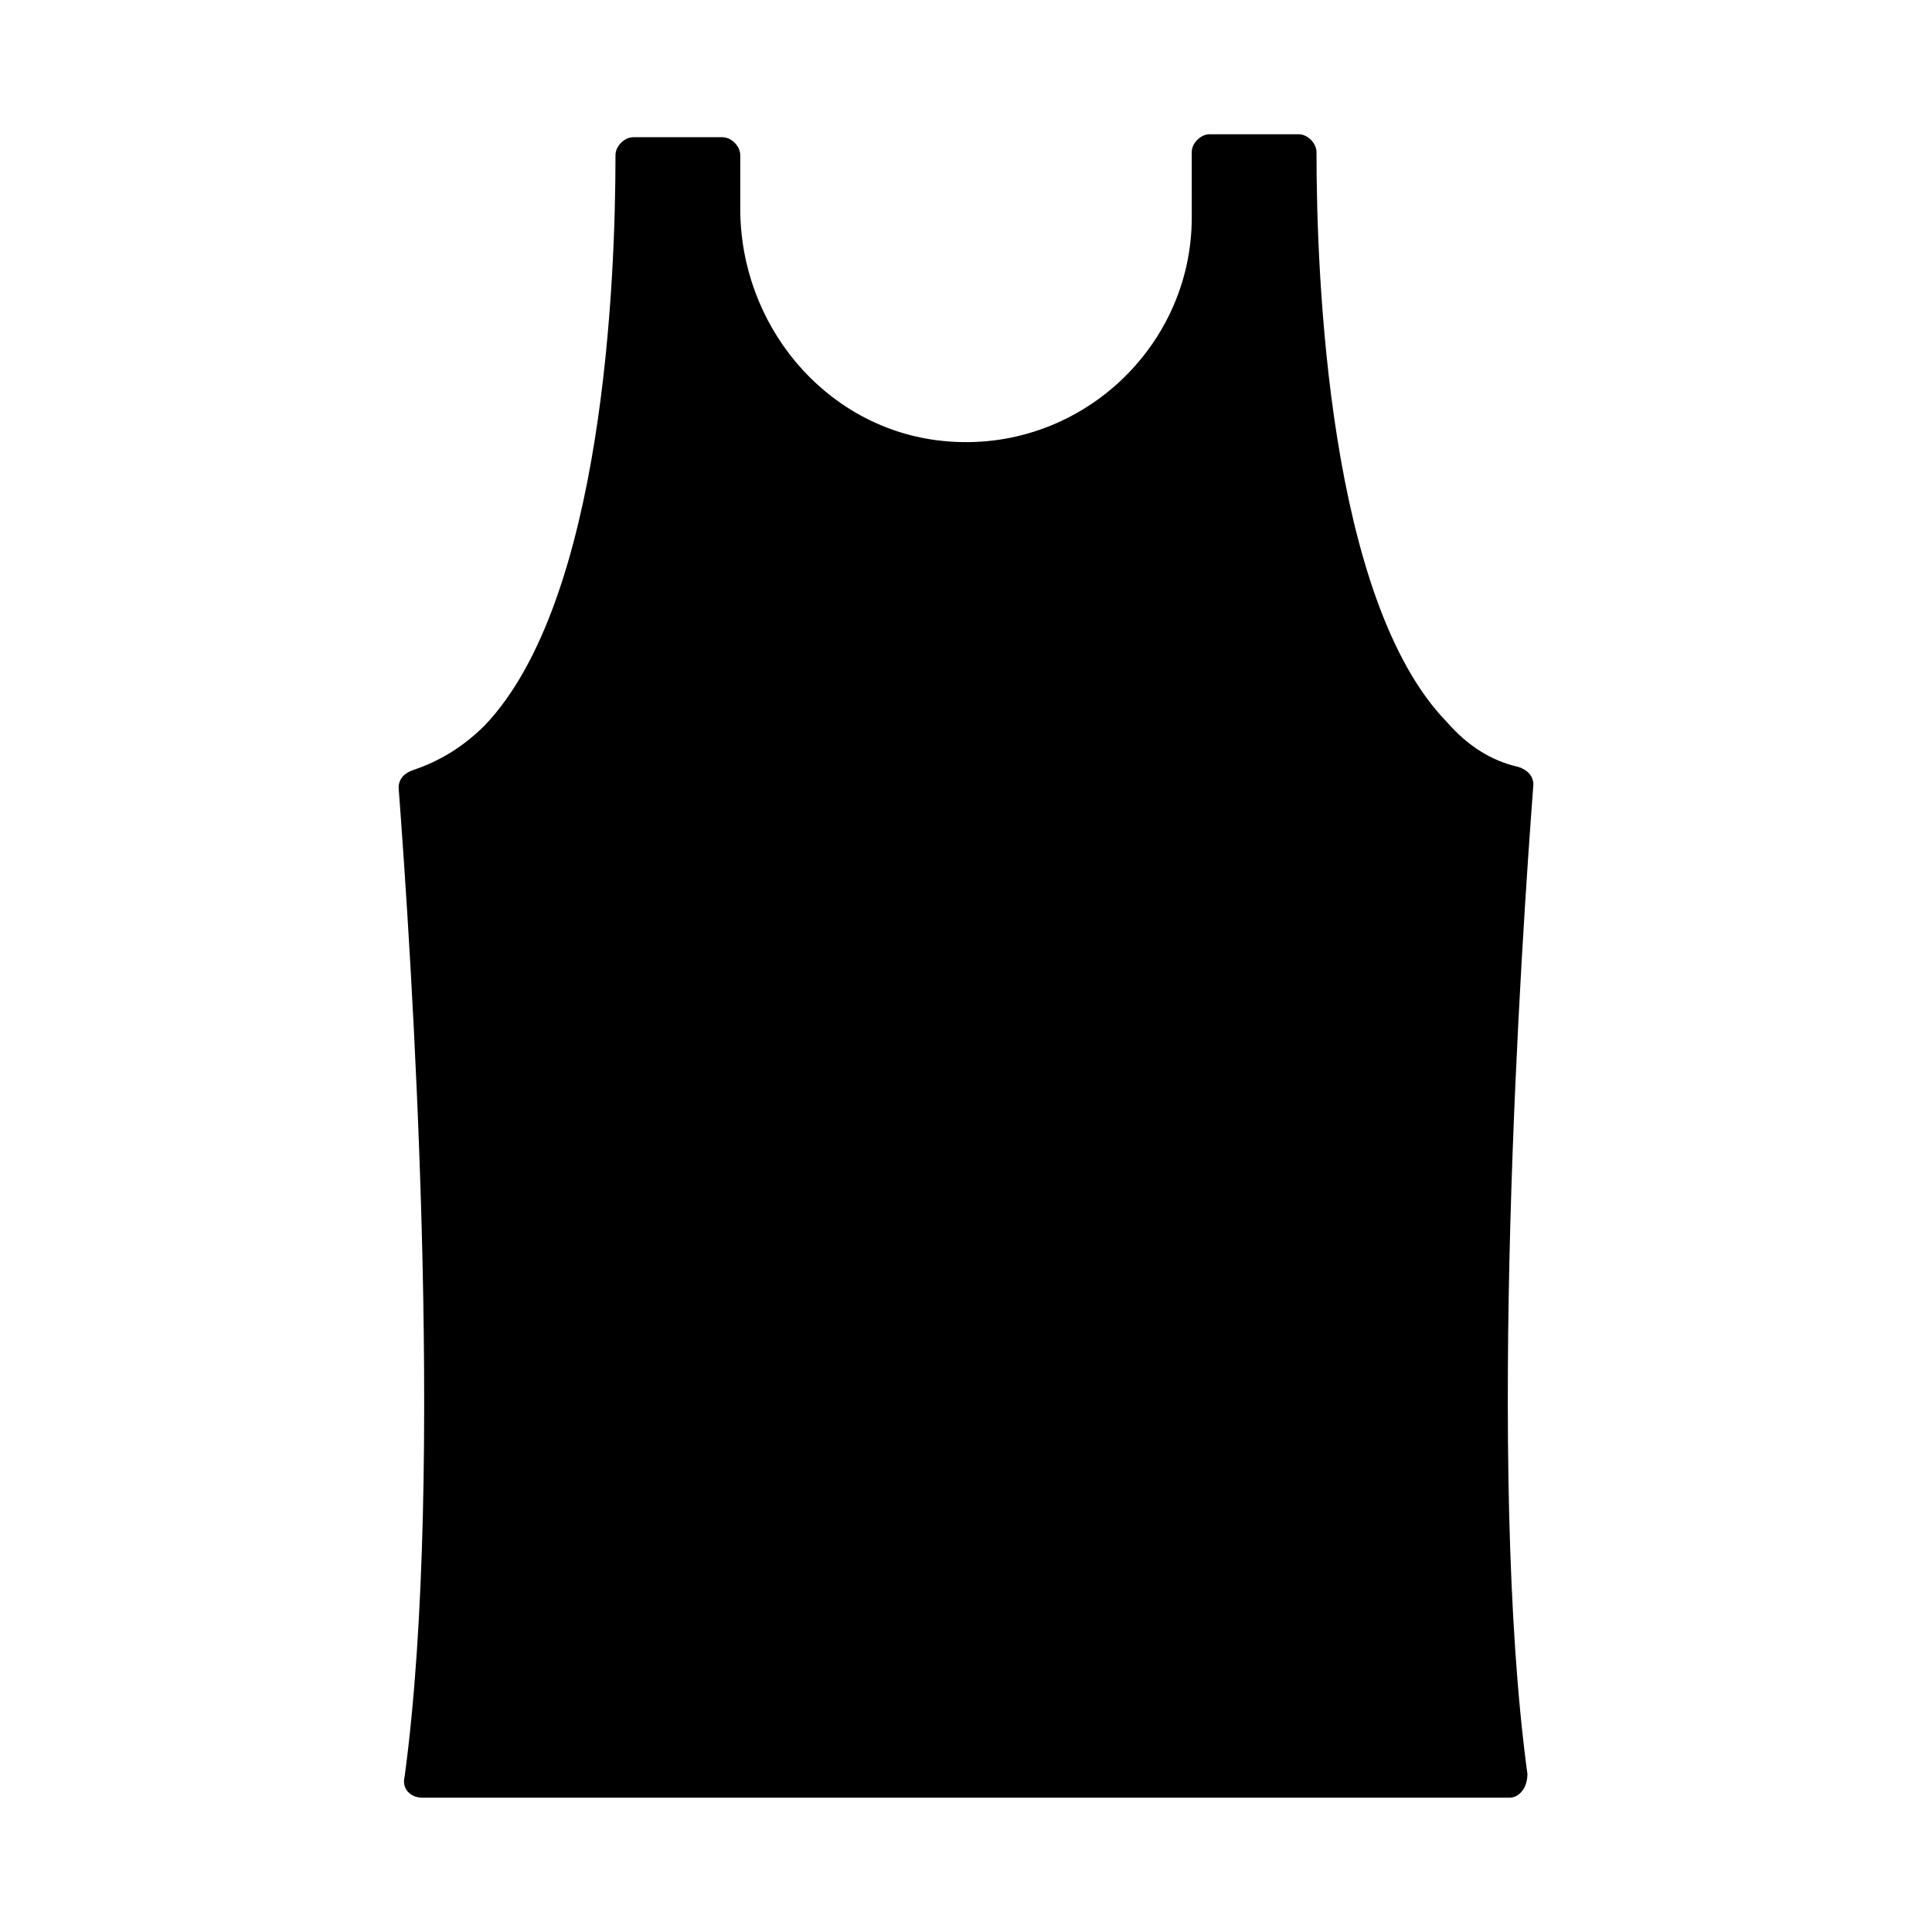 <?xml version="1.0" encoding="UTF-8"?>
<!-- Uploaded to: SVG Repo, www.svgrepo.com, Generator: SVG Repo Mixer Tools -->
<svg fill="#000000" width="800px" height="800px" version="1.1" viewBox="144 144 512 512" xmlns="http://www.w3.org/2000/svg">
 <path d="m544.05 620.41h-288.11c-3.148 0-5.512-2.363-4.723-5.512 11.02-81.082 1.574-220.42-1.574-262.14 0-2.363 1.574-3.938 3.938-4.723 7.086-2.363 13.383-6.297 18.895-11.809 31.488-33.062 34.637-118.08 34.637-151.14 0-2.363 2.363-4.723 4.723-4.723h23.617c2.363 0 4.723 2.363 4.723 4.723v14.168c0 30.699 22.043 57.465 51.957 61.402 36.211 4.723 67.699-23.617 67.699-59.039l-0.008-17.316c0-2.363 2.363-4.723 4.723-4.723h23.617c2.363 0 4.723 2.363 4.723 4.723 0 33.062 3.148 118.87 34.637 151.14 5.512 6.297 11.809 10.234 18.895 11.809 2.363 0.789 3.938 2.363 3.938 4.723-3.148 41.723-12.594 181.05-1.574 262.14 0 3.938-2.363 6.297-4.727 6.297z"/>
</svg>
